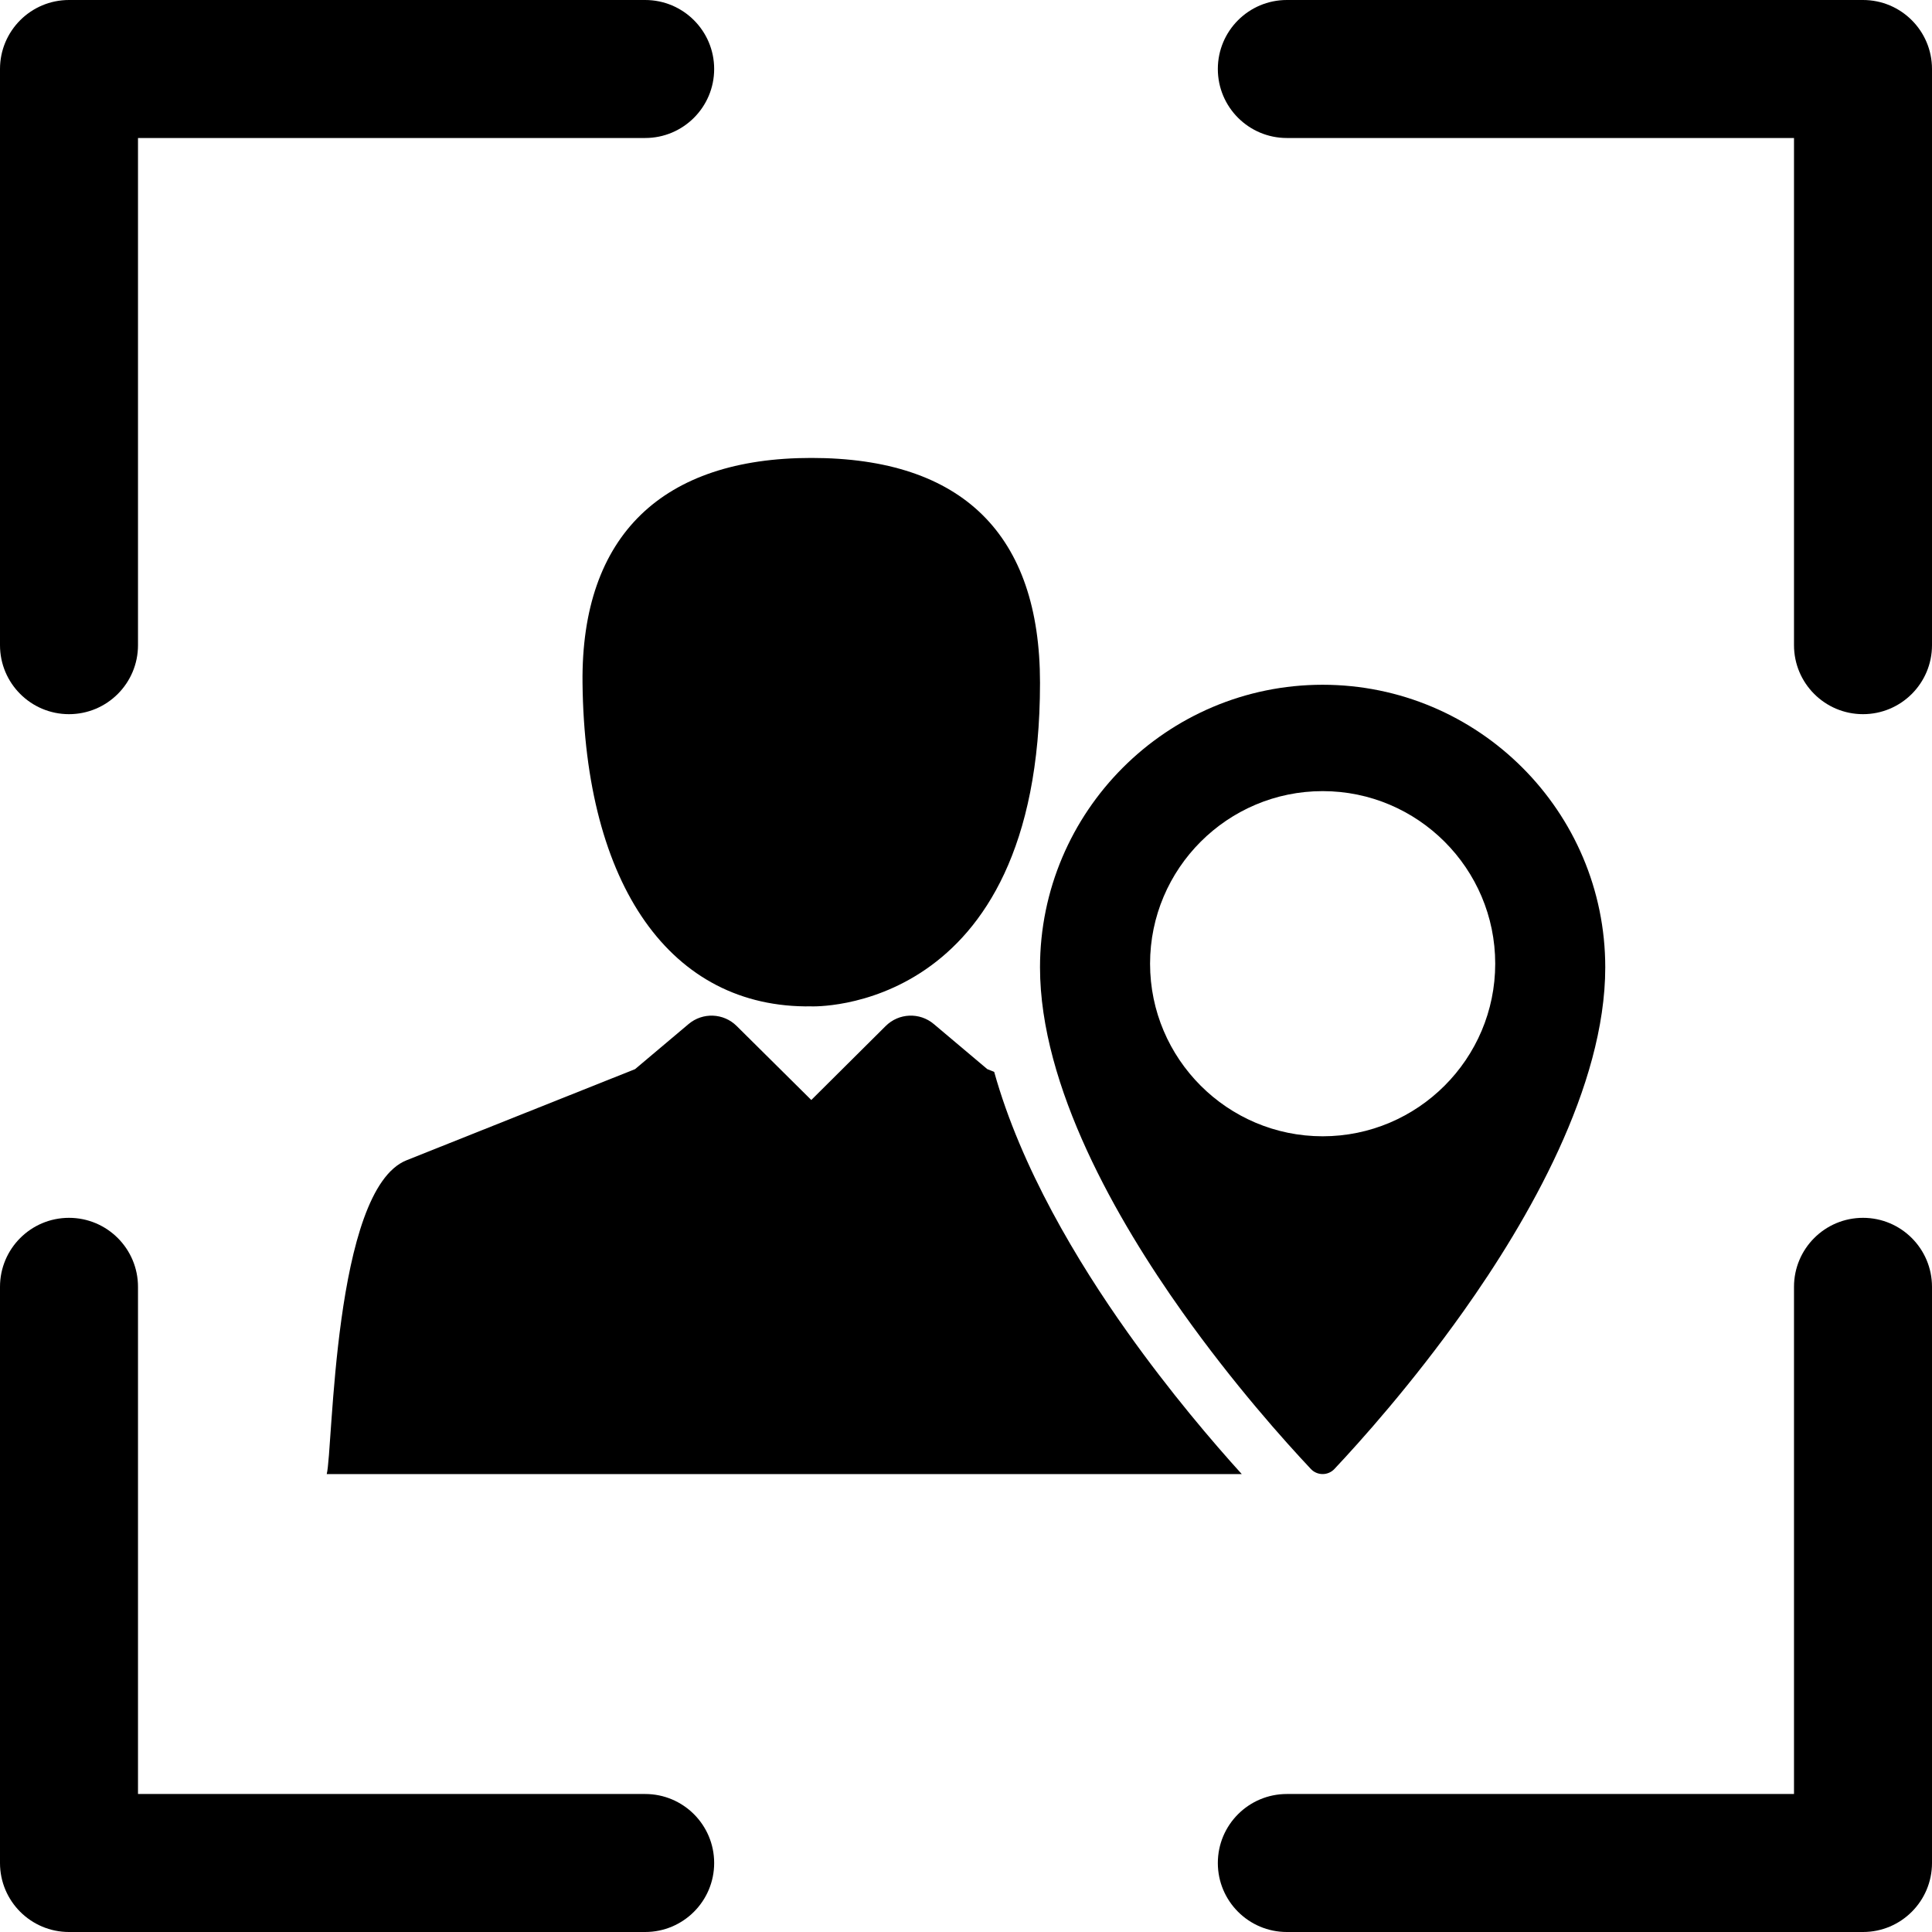 <?xml version="1.0" encoding="iso-8859-1"?>
<!-- Uploaded to: SVG Repo, www.svgrepo.com, Generator: SVG Repo Mixer Tools -->
<!DOCTYPE svg PUBLIC "-//W3C//DTD SVG 1.1//EN" "http://www.w3.org/Graphics/SVG/1.1/DTD/svg11.dtd">
<svg fill="#000000" version="1.1" id="Capa_1" xmlns="http://www.w3.org/2000/svg" xmlns:xlink="http://www.w3.org/1999/xlink" 
	 width="800px" height="800px" viewBox="0 0 420 420" xml:space="preserve">
<g>
	<g>
		<g>
			<path d="M405,264.746c-8.284,0-15,6.716-15,15V390H279.747c-8.284,0-15,6.716-15,15s6.716,15,15,15H405c8.284,0,15-6.716,15-15
				V279.746C420,271.462,413.284,264.746,405,264.746z"/>
			<path d="M140.253,390H30V279.746c0-8.284-6.716-15-15-15s-15,6.716-15,15V405c0,8.284,6.716,15,15,15h125.253
				c8.284,0,15-6.716,15-15S148.538,390,140.253,390z"/>
			<path d="M405,0H279.747c-8.284,0-15,6.716-15,15s6.716,15,15,15H390v110.254c0,8.284,6.716,15,15,15s15-6.716,15-15V15
				C420,6.716,413.284,0,405,0z"/>
			<path d="M15,155.254c8.284,0,15-6.716,15-15V30h110.253c8.284,0,15-6.716,15-15s-6.716-15-15-15H15C6.716,0,0,6.716,0,15v125.254
				C0,148.538,6.716,155.254,15,155.254z"/>
			<path d="M126.635,148.432c0.47,44.073,19.199,70.811,49.735,70.343c0,0,49.718,2.016,49.718-70.343
				c0-32.182-16.798-48.881-49.718-48.881C144.145,99.551,126.308,116.251,126.635,148.432z"/>
			<path d="M216.128,233.018l-1.497-0.597L203,222.618c-3.074-2.597-7.612-2.404-10.46,0.43l-16.172,16.083l-16.223-16.089
				c-2.85-2.828-7.383-3.01-10.452-0.424l-11.633,9.803l-49.676,19.811c-15.998,6.368-15.982,63.019-17.356,68.22h198.917
				c-6.241-6.886-15.559-17.77-24.896-30.915C234.252,274.34,221.941,253.859,216.128,233.018z"/>
			<path d="M287.529,320.449c0.972,0,1.896-0.398,2.562-1.108c5.653-6.01,16.813-18.45,27.999-34.202
				c14.09-19.832,30.88-48.916,30.88-74.841c0-33.878-27.562-61.438-61.44-61.438s-61.441,27.561-61.441,61.438
				c0,25.941,16.813,55.043,30.918,74.895c11.181,15.741,22.317,28.149,27.961,34.148
				C285.631,320.051,286.559,320.449,287.529,320.449z M250.014,209.499c0-20.685,16.832-37.516,37.518-37.516
				c20.685,0,37.516,16.831,37.516,37.516c0,20.683-16.831,37.519-37.516,37.519C266.846,247.018,250.014,230.182,250.014,209.499z"
				/>
		</g>
	</g>
</g>
</svg>